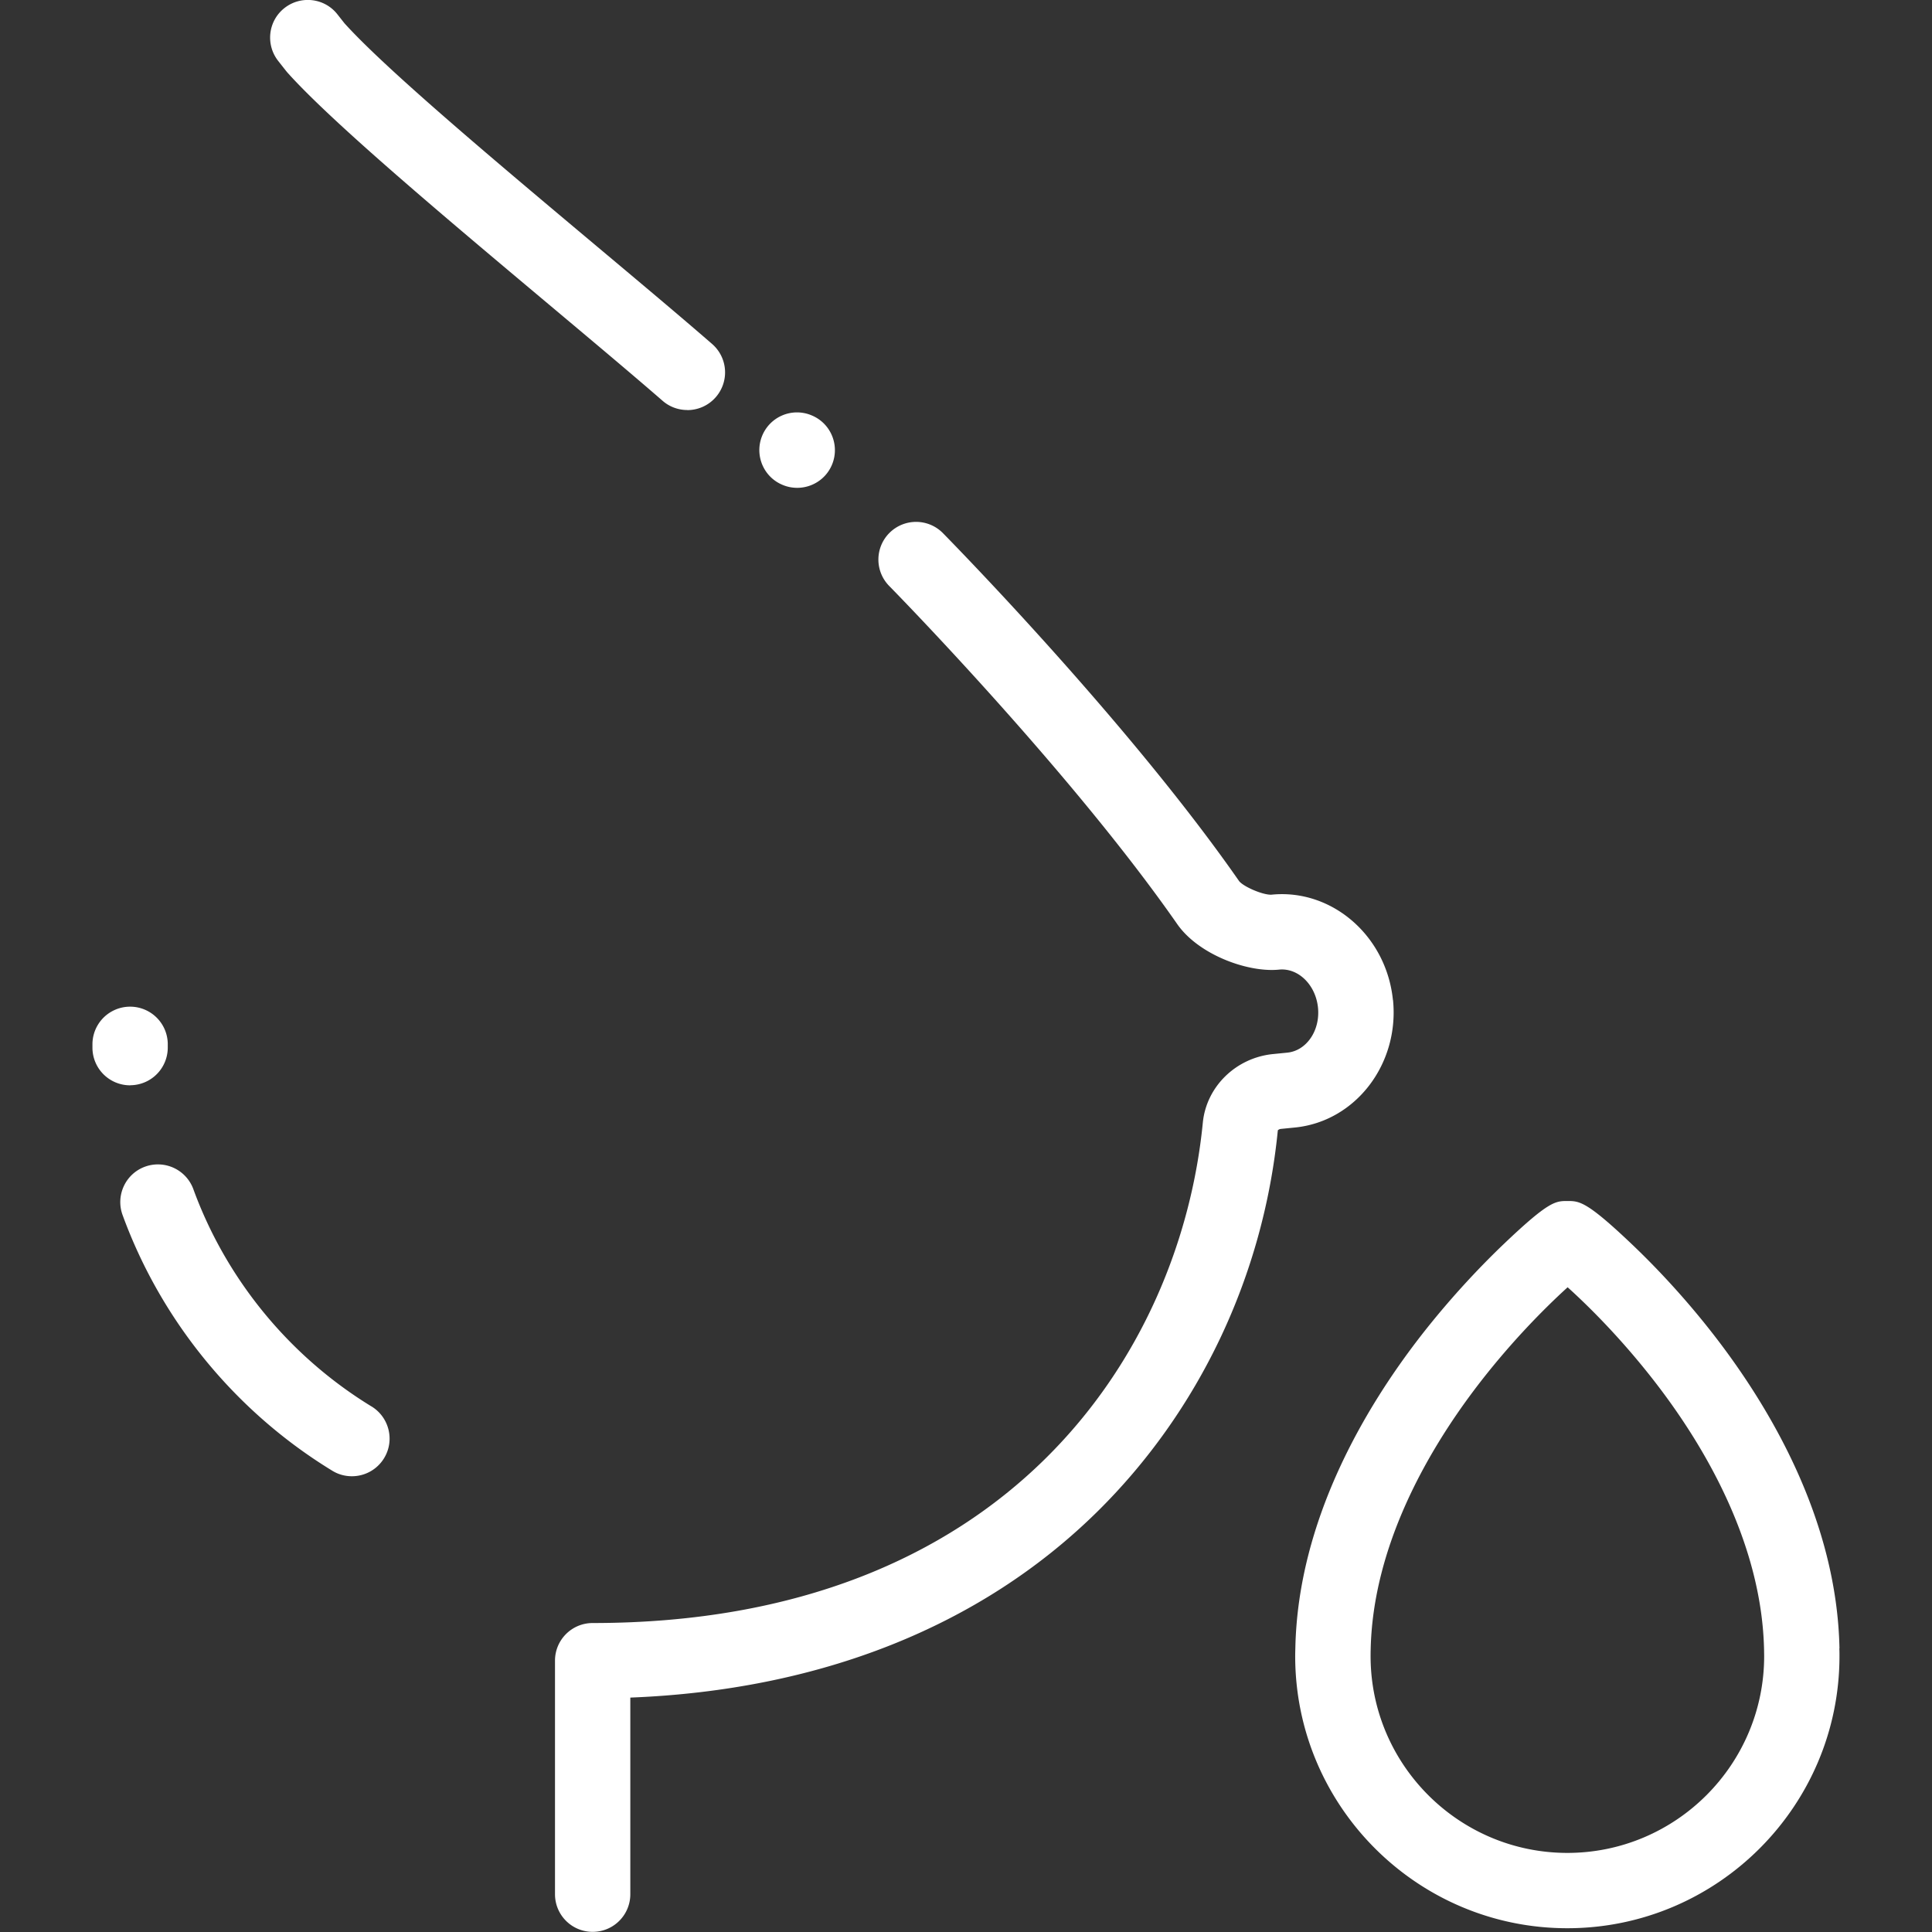 <svg xmlns="http://www.w3.org/2000/svg" id="Capa_1" data-name="Capa 1" viewBox="0 0 256 256"><rect x="0" y="0" width="256" height="256" fill="#333333" stroke="none"/><defs><style>.cls-1{fill:#fff}</style></defs><path d="M243.74 218.44c-.33-17.01-9.2-31.93-16.58-41.46-4.21-5.44-8.32-9.64-11.02-12.2-5.94-5.64-6.88-5.64-8.45-5.64s-2.45 0-8.37 5.64c-2.71 2.58-6.82 6.8-11.02 12.19-7.41 9.54-16.32 24.48-16.66 41.42-.01.35-.02.7-.02 1.05 0 19.88 16.18 36.06 36.06 36.06s36.06-16.18 36.06-36.06c0-.35 0-.7-.02-1Zm-36.05 27.08c-14.38 0-26.08-11.7-26.08-26.08 0-.26 0-.51.01-.81.27-13.77 7.6-26.31 13.69-34.41 4.7-6.24 9.48-10.99 12.41-13.65 2.92 2.63 7.74 7.41 12.5 13.77 6.02 8.05 13.26 20.54 13.53 34.34 0 .25.01.5.01.76 0 14.38-11.7 26.08-26.08 26.08ZM91.08 54.34c1.39 0 2.78-.58 3.77-1.72a4.988 4.988 0 0 0-.49-7.04c-4.2-3.65-9.59-8.17-15.3-12.96C66 21.66 51.21 9.26 45.64 3.08l-.93-1.18c-1.7-2.17-4.84-2.54-7.01-.84-2.17 1.7-2.54 4.84-.84 7.01l1.03 1.31c.07.08.13.16.2.24 5.97 6.67 21.15 19.4 34.54 30.64 5.67 4.76 11.03 9.25 15.17 12.85.94.82 2.11 1.22 3.27 1.22ZM103.7 64.25c.63.27 1.29.39 1.94.39 1.93 0 3.77-1.13 4.58-3.01 1.09-2.53-.07-5.47-2.6-6.56l-.19-.08a4.989 4.989 0 0 0-6.47 2.83c-.99 2.54.23 5.4 2.74 6.43ZM184.57 132.51c-.86-8.51-8.09-14.77-16.1-13.96-1.09.06-3.69-1.04-4.29-1.81-14.71-21.13-38.25-45.09-39.24-46.1a4.991 4.991 0 0 0-7.06-.05 4.991 4.991 0 0 0-.05 7.06c.24.24 23.94 24.38 38.16 44.8 2.84 4.07 9.38 6.44 13.48 6.03 2.54-.26 4.86 2 5.17 5.03.31 3.03-1.51 5.71-4.06 5.97l-1.91.19c-4.92.5-8.82 4.32-9.29 9.09-3 30.59-25.97 66.3-80.85 66.3-2.76 0-4.99 2.23-4.99 4.99v30.94c0 2.76 2.23 4.99 4.99 4.99s4.99-2.23 4.99-4.99v-26.05c25.1-.98 46.37-9.41 61.76-24.52 13.6-13.36 22.13-31.34 24.04-50.65.06-.06.21-.16.37-.18l1.91-.19c8.02-.81 13.84-8.4 12.98-16.91ZM49.24 186.37c-10.88-6.64-19.27-16.87-23.62-28.8a4.998 4.998 0 0 0-6.4-2.98c-2.59.94-3.92 3.81-2.98 6.4 5.12 14.04 14.99 26.08 27.79 33.89.81.5 1.71.73 2.6.73 1.68 0 3.32-.85 4.26-2.39 1.44-2.35.69-5.42-1.66-6.86ZM17.28 143.8a4.991 4.991 0 0 0 4.95-5.03v-.49a4.991 4.991 0 0 0-9.98 0v.58a4.99 4.99 0 0 0 4.99 4.95h.04Z" class="cls-1"/></svg>